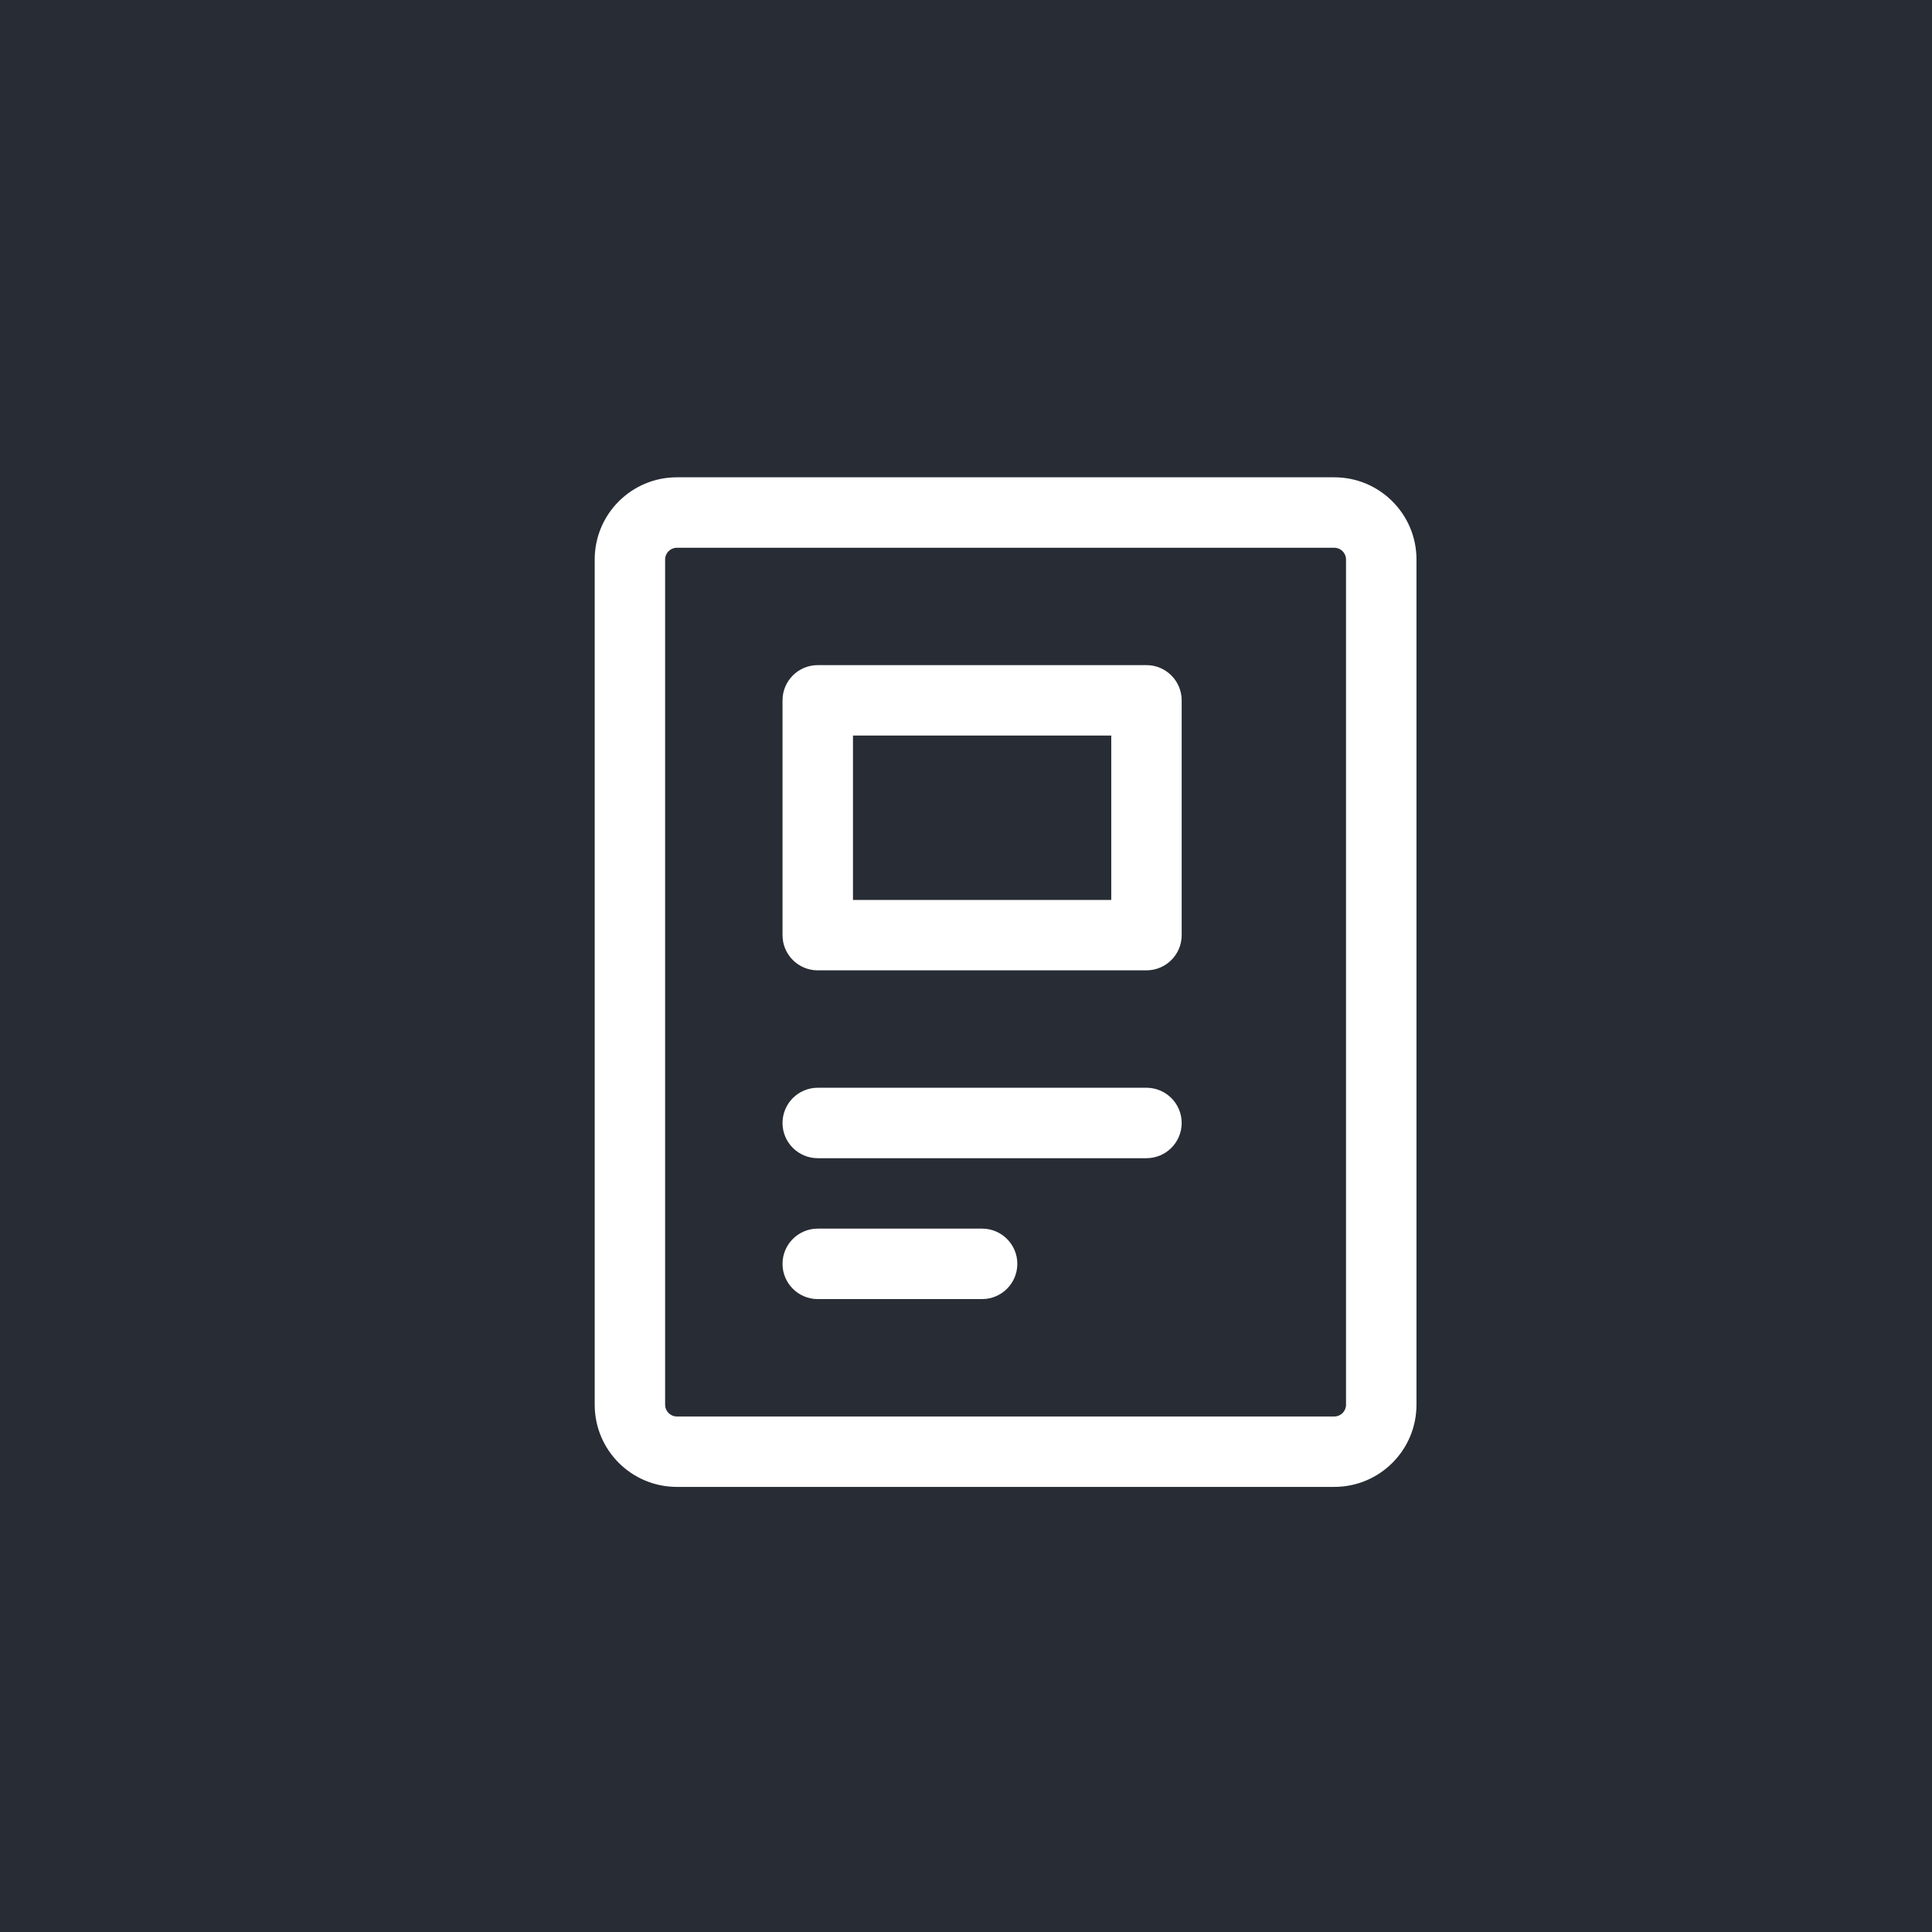 <?xml version="1.0" encoding="UTF-8"?> <svg xmlns="http://www.w3.org/2000/svg" width="60" height="60" viewBox="0 0 60 60" fill="none"> <rect width="60" height="60" fill="#282C34"></rect> <path fill-rule="evenodd" clip-rule="evenodd" d="M18.469 17.375C18.469 15.966 19.611 14.823 21.021 14.823H41.438C42.847 14.823 43.99 15.966 43.99 17.375V43.625C43.99 45.035 42.847 46.177 41.438 46.177H21.021C19.611 46.177 18.469 45.035 18.469 43.625V17.375ZM21.021 17.011C20.82 17.011 20.656 17.174 20.656 17.375V43.625C20.656 43.826 20.82 43.99 21.021 43.99H41.438C41.639 43.99 41.802 43.827 41.802 43.625V17.375C41.802 17.174 41.639 17.011 41.438 17.011H21.021Z" fill="white"></path> <path fill-rule="evenodd" clip-rule="evenodd" d="M24.302 34.875C24.302 34.271 24.792 33.781 25.396 33.781H35.604C36.208 33.781 36.698 34.271 36.698 34.875C36.698 35.479 36.208 35.969 35.604 35.969H25.396C24.792 35.969 24.302 35.479 24.302 34.875Z" fill="white"></path> <path fill-rule="evenodd" clip-rule="evenodd" d="M24.302 39.25C24.302 38.646 24.792 38.156 25.396 38.156H30.5C31.104 38.156 31.594 38.646 31.594 39.25C31.594 39.854 31.104 40.344 30.5 40.344H25.396C24.792 40.344 24.302 39.854 24.302 39.25Z" fill="white"></path> <path fill-rule="evenodd" clip-rule="evenodd" d="M24.302 21.75C24.302 21.146 24.792 20.656 25.396 20.656H35.604C36.208 20.656 36.698 21.146 36.698 21.75V29.042C36.698 29.646 36.208 30.135 35.604 30.135H25.396C24.792 30.135 24.302 29.646 24.302 29.042V21.75ZM26.49 22.844V27.948H34.511V22.844H26.49Z" fill="white"></path> </svg> 